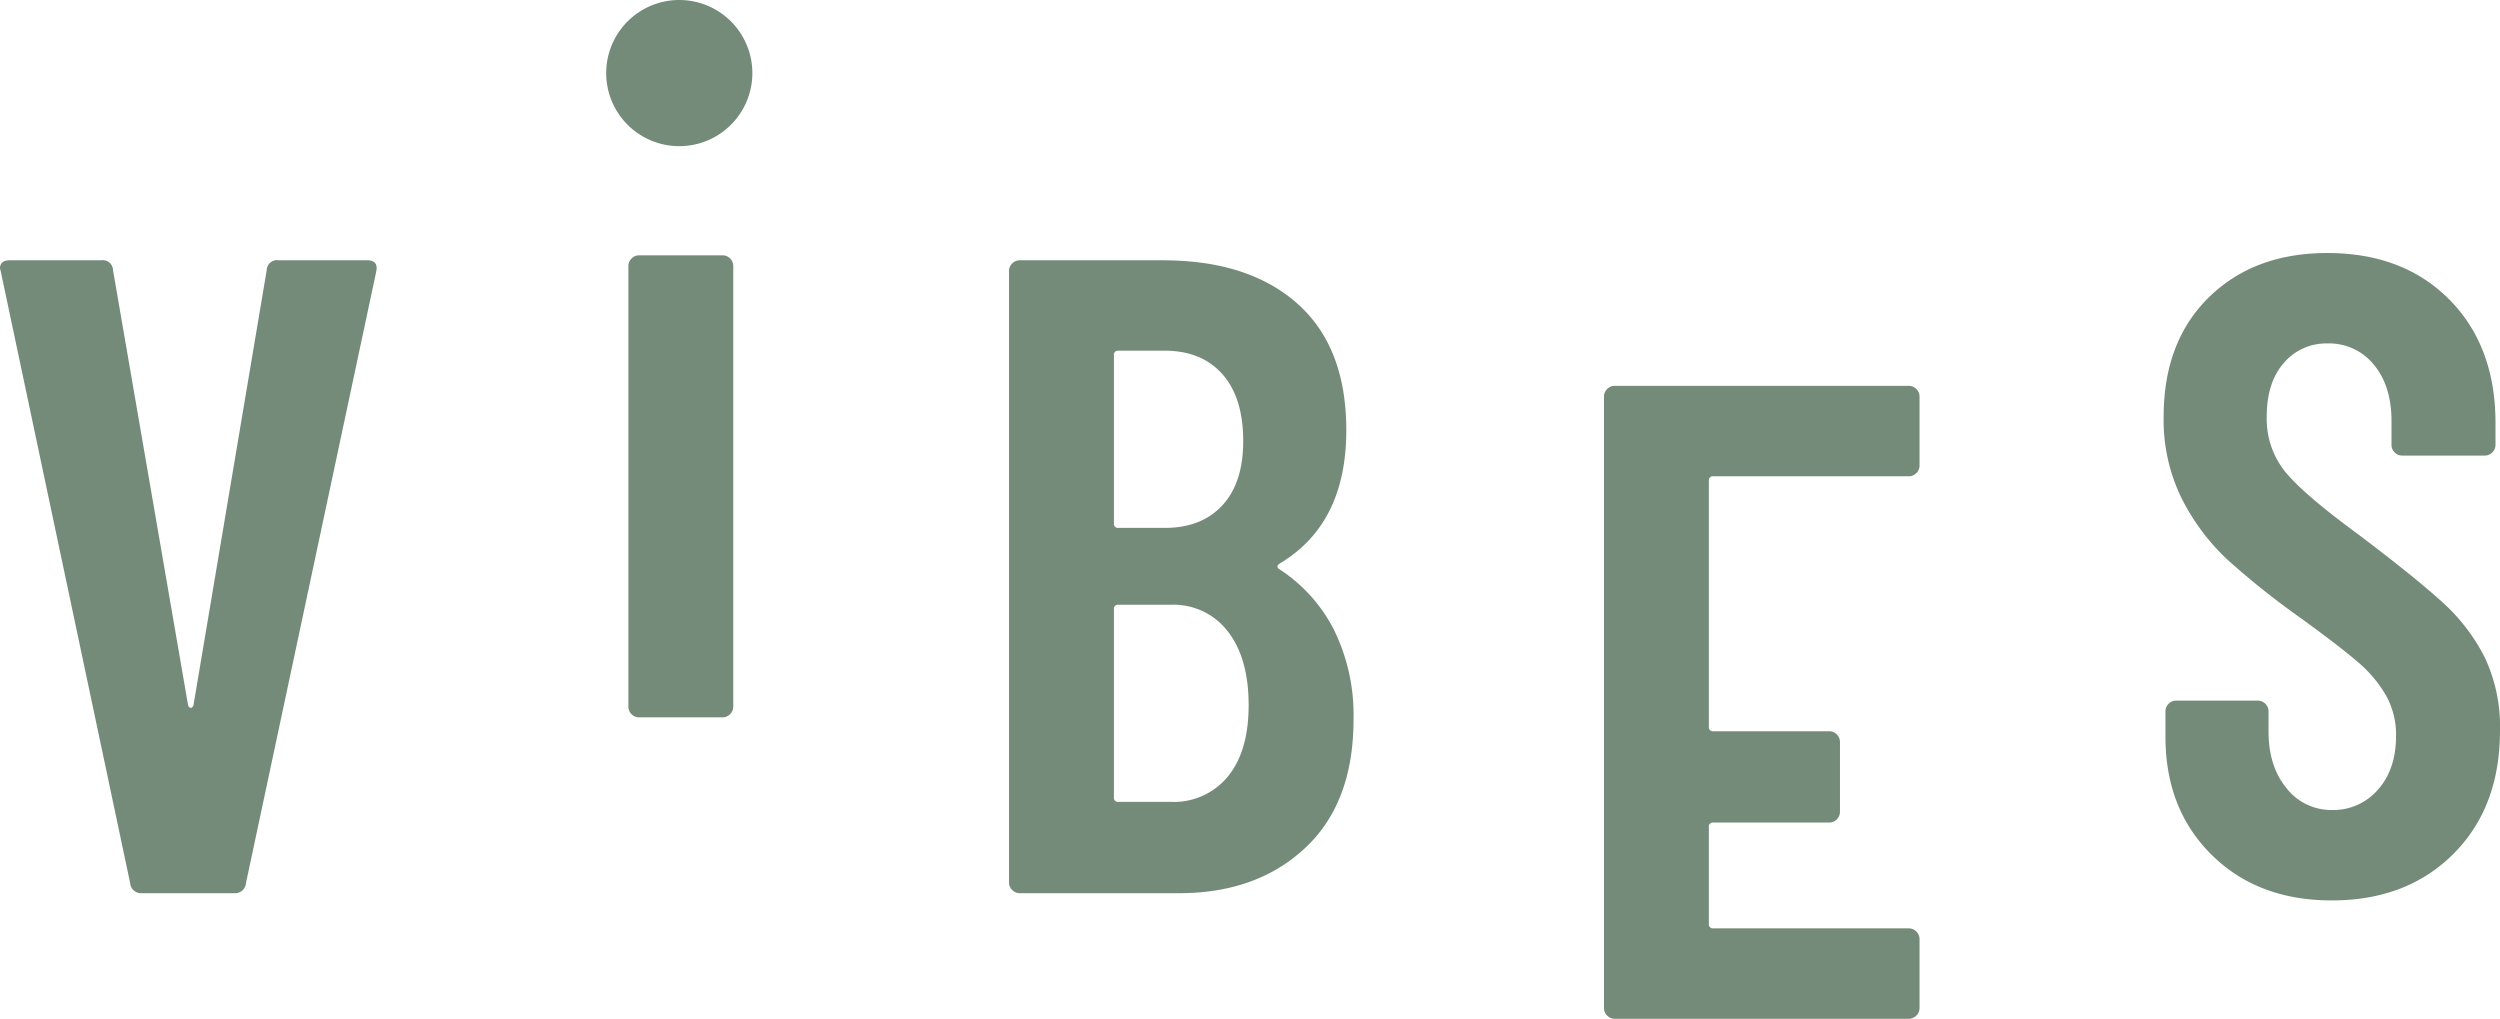 <svg xmlns="http://www.w3.org/2000/svg" xmlns:xlink="http://www.w3.org/1999/xlink" width="100%" height="100%" viewBox="0 0 490.952 200.068">
    <g id="Gruppe_7" data-name="Gruppe 7">
        <g id="Gruppe_1" data-name="Gruppe 1" transform="translate(0 51.111)">
            <path id="Pfad_1" data-name="Pfad 1" d="M9.034,43.228-16.357-76.8l-.176-.71c0-1.067.648-1.6,1.953-1.6H3.352a2.007,2.007,0,0,1,2.31,1.953L20.4,8.248q.174.534.532.534t.534-.534L35.845-77.16a2.006,2.006,0,0,1,2.31-1.953h17.4q2.306,0,1.777,2.309L31.764,43.228a2.13,2.13,0,0,1-2.31,1.953H11.344a2.127,2.127,0,0,1-2.31-1.953" transform="translate(16.533 79.113)" fill="#738b78"/>
        </g>
        <g id="Gruppe_2" data-name="Gruppe 2" transform="translate(123.403 50.141)">
            <path id="Pfad_2" data-name="Pfad 2" d="M.22,31.841A2.043,2.043,0,0,1-.4,30.331V-56.142A2.055,2.055,0,0,1,.22-57.651a2.059,2.059,0,0,1,1.511-.622H18.065a2.071,2.071,0,0,1,1.511.622,2.072,2.072,0,0,1,.62,1.509V30.331a2.12,2.12,0,0,1-2.131,2.131H1.73A2.041,2.041,0,0,1,.22,31.841" transform="translate(0.402 58.273)" fill="#738b78"/>
        </g>
        <g id="Gruppe_3" data-name="Gruppe 3" transform="translate(198.153 51.112)">
            <path id="Pfad_3" data-name="Pfad 3" d="M20.548,40.78q-9.5,8.882-24.77,8.878h-31.25a2.05,2.05,0,0,1-1.511-.62,2.049,2.049,0,0,1-.622-1.509V-72.5a2.061,2.061,0,0,1,.622-1.509,2.062,2.062,0,0,1,1.511-.62H-7.418q16.866,0,26.457,8.522t9.588,24.86q0,18.29-12.962,26.1c-.6.354-.71.71-.356,1.065A30.916,30.916,0,0,1,26.142-2.19a37.836,37.836,0,0,1,3.906,17.756q0,16.339-9.5,25.214M-17.005-55.991v33.025a.783.783,0,0,0,.886.889h9.057q7.277,0,11.363-4.44T8.385-39.122q0-8.525-4.084-13.14T-7.062-56.88h-9.057a.785.785,0,0,0-.886.889M5.365,26.753q4.087-4.969,4.086-14.027,0-9.23-4.086-14.471A13.416,13.416,0,0,0-5.819-6.983h-10.3a.784.784,0,0,0-.886.888V30.837a.782.782,0,0,0,.886.888h10.3A13.694,13.694,0,0,0,5.365,26.753" transform="translate(37.605 74.634)" fill="#738b78"/>
        </g>
        <g id="Gruppe_4" data-name="Gruppe 4" transform="translate(314.99 75.774)">
            <path id="Pfad_4" data-name="Pfad 4" d="M21.676,6.054a2.041,2.041,0,0,1-1.508.622H-18.187a.784.784,0,0,0-.886.889V55.859a.783.783,0,0,0,.886.888H4.544a2.117,2.117,0,0,1,2.128,2.131V72.55a2.117,2.117,0,0,1-2.128,2.129H-18.187a.784.784,0,0,0-.886.888v19a.782.782,0,0,0,.886.888H20.169A2.123,2.123,0,0,1,22.3,97.589v13.494a2.123,2.123,0,0,1-2.129,2.131H-37.54a2.046,2.046,0,0,1-1.509-.622,2.049,2.049,0,0,1-.622-1.509V-8.949a2.057,2.057,0,0,1,.622-1.509,2.058,2.058,0,0,1,1.509-.622H20.169a2.059,2.059,0,0,1,1.508.622A2.057,2.057,0,0,1,22.3-8.949V4.545a2.049,2.049,0,0,1-.622,1.509" transform="translate(39.671 11.08)" fill="#738b78"/>
        </g>
        <g id="Gruppe_5" data-name="Gruppe 5" transform="translate(424.901 49.69)">
            <path id="Pfad_5" data-name="Pfad 5" d="M3.325,41.753q-9.056-8.965-9.056-23.171V13.609A2.052,2.052,0,0,1-5.109,12.1,2.059,2.059,0,0,1-3.6,11.479H12.381a2.123,2.123,0,0,1,2.131,2.129v3.908q0,6.924,3.552,11.187a11.1,11.1,0,0,0,8.878,4.26A11.586,11.586,0,0,0,36,28.969q3.549-4,3.552-10.565A15.829,15.829,0,0,0,37.6,10.5a24.959,24.959,0,0,0-5.417-6.481Q28.718,1,20.9-4.679A158.269,158.269,0,0,1,6.609-16.043,42.844,42.844,0,0,1-2.446-28.028,34.782,34.782,0,0,1-6.085-44.275q0-14.739,8.878-23.44t23.259-8.7q14.917,0,23.972,9.145T59.08-43.033v4.262a2.061,2.061,0,0,1-.622,1.509,2.055,2.055,0,0,1-1.509.622H40.791a2.046,2.046,0,0,1-1.509-.622,2.037,2.037,0,0,1-.622-1.509v-4.616q0-6.926-3.464-11.1a11.3,11.3,0,0,0-9.144-4.172,10.888,10.888,0,0,0-8.524,3.817q-3.373,3.82-3.371,10.567A16.514,16.514,0,0,0,17.8-33.444Q21.436-29,32.09-21.193q10.83,8.17,16.336,13.141A37.394,37.394,0,0,1,56.949,2.956a31.87,31.87,0,0,1,3.017,14.383q0,15.094-9.144,24.237T26.942,50.721q-14.562,0-23.617-8.968" transform="translate(6.085 76.415)" fill="#738b78"/>
        </g>
        <g id="Gruppe_6" data-name="Gruppe 6" transform="translate(119.045 0)">
            <path id="Pfad_6" data-name="Pfad 6" d="M10.142,5.071A14.352,14.352,0,0,1-4.21,19.423,14.351,14.351,0,0,1-18.561,5.071,14.352,14.352,0,0,1-4.21-9.281,14.353,14.353,0,0,1,10.142,5.071" transform="translate(18.561 9.281)" fill="#738b78"/>
        </g>
    </g>
</svg>
